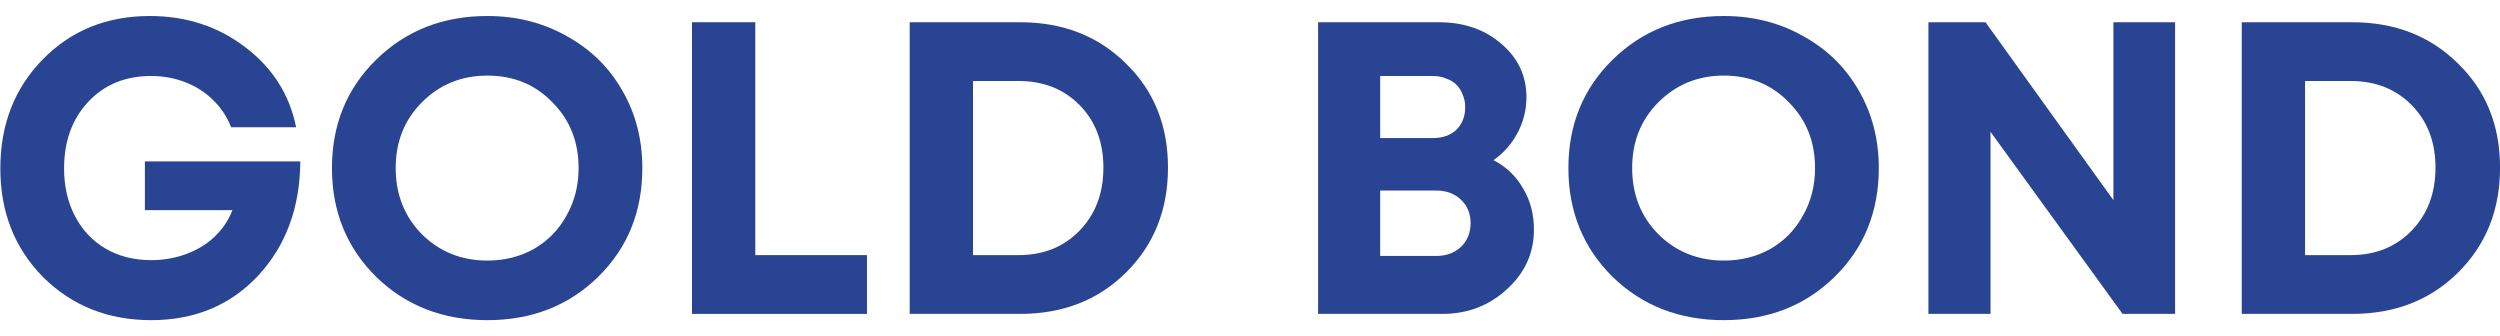 <svg width="119" height="16" viewBox="0 0 119 16" fill="none" xmlns="http://www.w3.org/2000/svg">
<path d="M111.962 1.059C113.998 1.059 115.677 1.713 117 3.022C118.335 4.318 119.002 5.97 119.002 7.98C119.002 9.989 118.335 11.655 117 12.977C115.677 14.286 113.998 14.941 111.962 14.941H106.707V1.059H111.962ZM111.883 12.144C113.073 12.144 114.045 11.754 114.798 10.974C115.552 10.194 115.929 9.196 115.929 7.98C115.929 6.763 115.552 5.772 114.798 5.005C114.045 4.238 113.073 3.855 111.883 3.855H109.721V12.144H111.883Z" fill="#284492"/>
<path d="M100.598 1.059H103.533V14.941H101.034L94.748 6.274V14.941H91.793V1.059H94.51L100.598 9.527V1.059Z" fill="#284492"/>
<path d="M82.053 15.239C79.938 15.239 78.173 14.551 76.758 13.176C75.357 11.788 74.656 10.063 74.656 8C74.656 5.938 75.357 4.219 76.758 2.844C78.173 1.456 79.938 0.762 82.053 0.762C83.442 0.762 84.698 1.079 85.821 1.714C86.958 2.335 87.844 3.201 88.479 4.312C89.113 5.409 89.431 6.638 89.431 8C89.431 10.076 88.73 11.801 87.329 13.176C85.927 14.551 84.169 15.239 82.053 15.239ZM82.053 12.403C82.873 12.403 83.613 12.218 84.275 11.847C84.936 11.464 85.451 10.935 85.821 10.261C86.205 9.587 86.396 8.833 86.396 8C86.396 6.744 85.98 5.7 85.147 4.867C84.327 4.021 83.296 3.598 82.053 3.598C80.824 3.598 79.786 4.021 78.94 4.867C78.107 5.7 77.691 6.744 77.691 8C77.691 9.256 78.107 10.307 78.94 11.153C79.786 11.986 80.824 12.403 82.053 12.403Z" fill="#284492"/>
<path d="M71.091 7.623C71.699 7.94 72.169 8.39 72.499 8.971C72.843 9.54 73.015 10.194 73.015 10.935C73.015 12.045 72.585 12.991 71.726 13.771C70.88 14.55 69.855 14.941 68.652 14.941H62.742V1.059H68.493C69.683 1.059 70.675 1.402 71.468 2.09C72.261 2.764 72.658 3.61 72.658 4.628C72.658 5.223 72.519 5.785 72.241 6.314C71.964 6.843 71.58 7.279 71.091 7.623ZM69.743 5.104C69.743 4.879 69.703 4.681 69.624 4.509C69.558 4.324 69.458 4.166 69.326 4.033C69.194 3.901 69.029 3.802 68.83 3.736C68.645 3.656 68.434 3.617 68.196 3.617H65.697V6.572H68.196C68.672 6.572 69.049 6.439 69.326 6.175C69.604 5.897 69.743 5.54 69.743 5.104ZM68.355 12.184C68.844 12.184 69.24 12.039 69.544 11.748C69.848 11.457 70.001 11.08 70.001 10.617C70.001 10.168 69.848 9.798 69.544 9.507C69.24 9.216 68.844 9.07 68.355 9.07H65.697V12.184H68.355Z" fill="#284492"/>
<path d="M48.556 1.059C50.592 1.059 52.271 1.713 53.593 3.022C54.929 4.318 55.596 5.97 55.596 7.98C55.596 9.989 54.929 11.655 53.593 12.977C52.271 14.286 50.592 14.941 48.556 14.941H43.301V1.059H48.556ZM48.477 12.144C49.667 12.144 50.638 11.754 51.392 10.974C52.146 10.194 52.522 9.196 52.522 7.98C52.522 6.763 52.146 5.772 51.392 5.005C50.638 4.238 49.667 3.855 48.477 3.855H46.315V12.144H48.477Z" fill="#284492"/>
<path d="M35.952 12.144H41.267V14.941H32.938V1.059H35.952V12.144Z" fill="#284492"/>
<path d="M23.198 15.239C21.082 15.239 19.317 14.551 17.903 13.176C16.502 11.788 15.801 10.063 15.801 8C15.801 5.938 16.502 4.219 17.903 2.844C19.317 1.456 21.082 0.762 23.198 0.762C24.586 0.762 25.842 1.079 26.966 1.714C28.103 2.335 28.989 3.201 29.623 4.312C30.258 5.409 30.575 6.638 30.575 8C30.575 10.076 29.874 11.801 28.473 13.176C27.072 14.551 25.313 15.239 23.198 15.239ZM23.198 12.403C24.018 12.403 24.758 12.218 25.419 11.847C26.08 11.464 26.596 10.935 26.966 10.261C27.349 9.587 27.541 8.833 27.541 8C27.541 6.744 27.125 5.7 26.292 4.867C25.472 4.021 24.441 3.598 23.198 3.598C21.968 3.598 20.93 4.021 20.084 4.867C19.251 5.7 18.835 6.744 18.835 8C18.835 9.256 19.251 10.307 20.084 11.153C20.93 11.986 21.968 12.403 23.198 12.403Z" fill="#284492"/>
<path d="M6.897 7.683H14.294C14.281 9.878 13.613 11.689 12.291 13.117C10.969 14.531 9.27 15.239 7.195 15.239C5.145 15.239 3.433 14.558 2.058 13.196C0.697 11.821 0.016 10.096 0.016 8.02C0.016 5.931 0.69 4.199 2.038 2.824C3.387 1.449 5.086 0.762 7.135 0.762C8.867 0.762 10.381 1.258 11.677 2.249C12.972 3.227 13.779 4.497 14.096 6.057H11.002C10.804 5.554 10.52 5.125 10.149 4.768C9.779 4.397 9.336 4.113 8.821 3.915C8.318 3.717 7.776 3.617 7.195 3.617C5.965 3.617 4.967 4.027 4.2 4.847C3.433 5.667 3.05 6.724 3.05 8.02C3.05 8.866 3.222 9.62 3.565 10.281C3.909 10.942 4.392 11.457 5.013 11.828C5.648 12.198 6.375 12.383 7.195 12.383C7.79 12.383 8.351 12.284 8.88 12.085C9.409 11.887 9.859 11.61 10.229 11.252C10.612 10.882 10.89 10.466 11.062 10.003H6.897V7.683Z" fill="#284492"/>
</svg>
